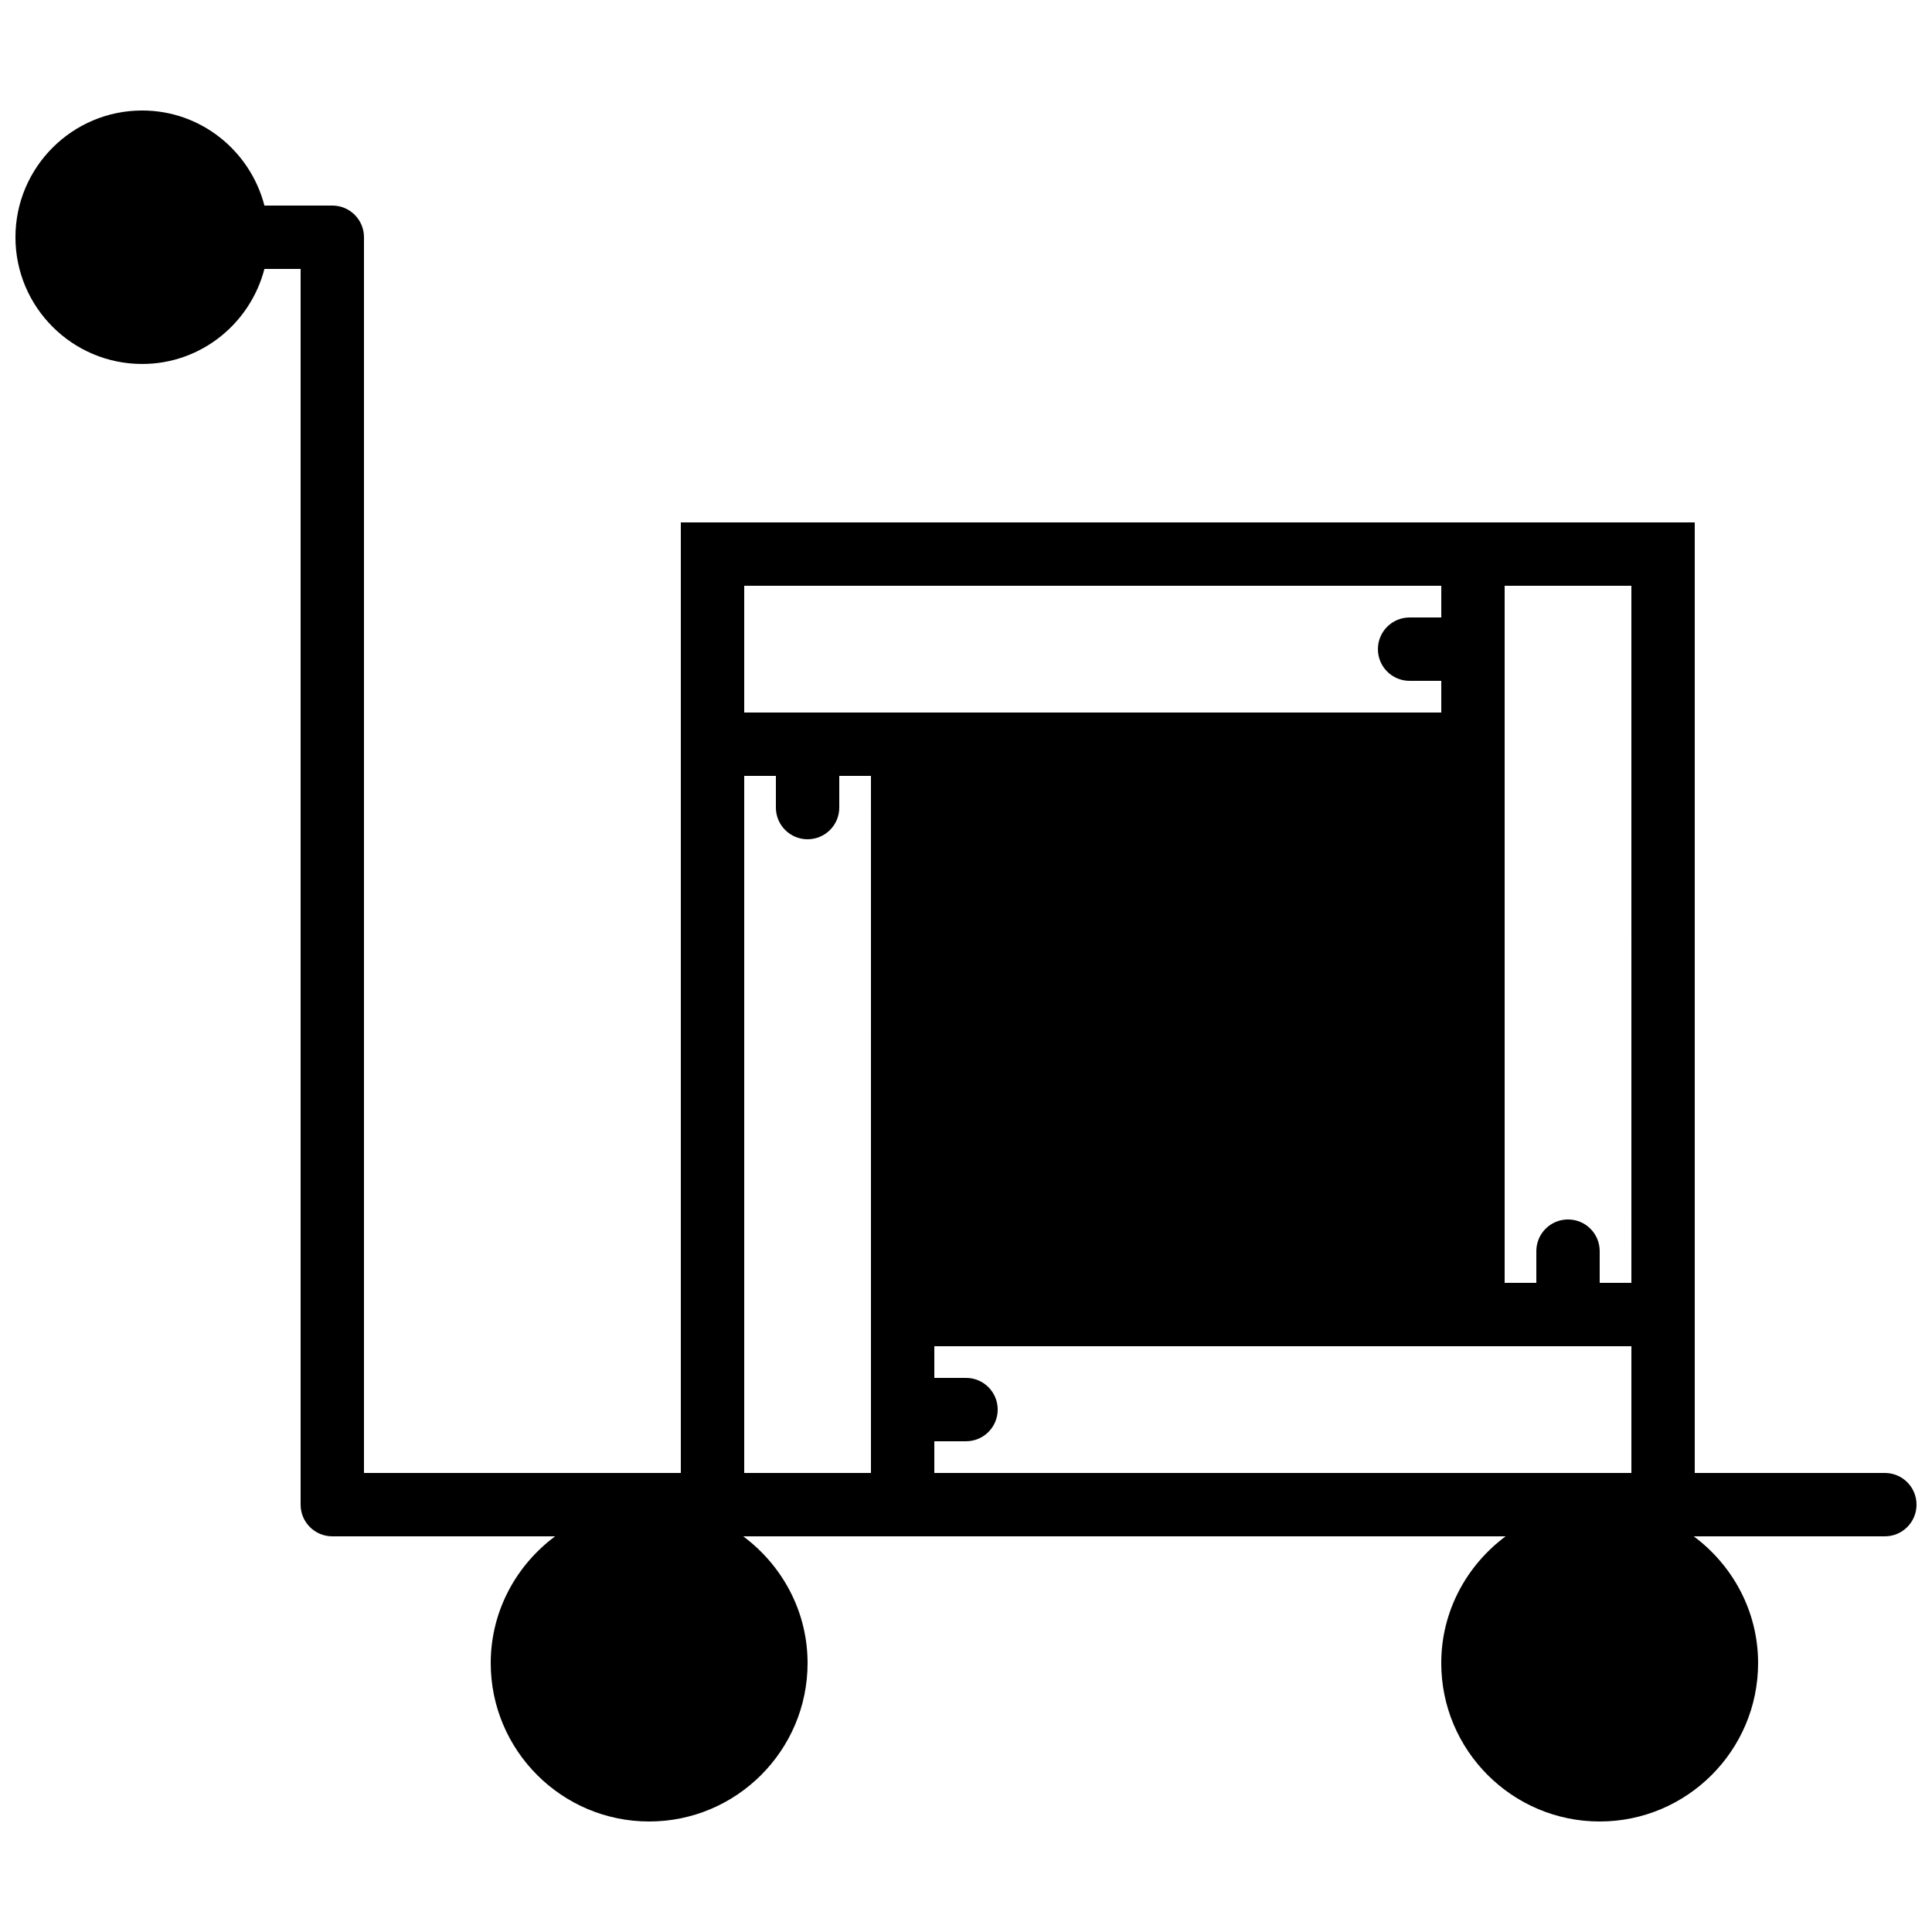 <?xml version="1.0" encoding="UTF-8"?>
<!-- The Best Svg Icon site in the world: iconSvg.co, Visit us! https://iconsvg.co -->
<svg width="800px" height="800px" version="1.1" viewBox="144 144 512 512" xmlns="http://www.w3.org/2000/svg">
 <defs>
  <clipPath id="a">
   <path d="m148.09 173h503.81v454h-503.81z"/>
  </clipPath>
 </defs>
 <g clip-path="url(#a)">
  <path d="m643.51 534.35h-50.383v-251.91h-268.7v251.91h-83.969v-327.48c0-4.644-3.75-8.395-8.395-8.395h-17.988c-3.75-14.453-16.785-25.191-32.395-25.191-18.523 0-33.586 15.062-33.586 33.586 0 18.523 15.062 33.586 33.586 33.586 15.609 0 28.645-10.746 32.395-25.188h9.59v327.48c0 4.641 3.754 8.395 8.398 8.395h59.039c-10.289 7.66-17.055 19.809-17.055 33.59 0 23.148 18.832 41.98 41.984 41.98 23.148 0 41.984-18.832 41.984-41.98 0-13.781-6.769-25.93-17.055-33.59h202.04c-10.285 7.66-17.055 19.809-17.055 33.59 0 23.148 18.836 41.98 41.984 41.98 23.152 0 41.984-18.832 41.984-41.98 0-13.781-6.766-25.93-17.055-33.59h50.645c4.641 0 8.395-3.754 8.395-8.395 0-4.644-3.754-8.398-8.395-8.398zm-268.7-50.383v50.383h-33.586v-184.73h8.395v8.398c0 4.641 3.754 8.395 8.398 8.395 4.641 0 8.395-3.754 8.395-8.395v-8.398h8.398zm-33.586-151.14v-33.586h184.73v8.395h-8.395c-4.644 0-8.398 3.754-8.398 8.398 0 4.641 3.754 8.395 8.398 8.395h8.395v8.398zm235.11 201.52h-184.73v-8.398h8.398c4.641 0 8.395-3.75 8.395-8.395 0-4.644-3.754-8.398-8.395-8.398h-8.398v-8.395h184.73zm0-50.383h-8.398v-8.395c0-4.644-3.754-8.398-8.395-8.398-4.644 0-8.398 3.754-8.398 8.398v8.395h-8.395v-184.73h33.586z" fill-rule="evenodd"/>
 </g>
 <path d="m391.6 349.62h33.586v134.35h-33.586z" fill-rule="evenodd"/>
 <path d="m475.57 349.62h16.793v134.35h-16.793z" fill-rule="evenodd"/>
 <path d="m425.19 349.62h16.793v134.35h-16.793z" fill-rule="evenodd"/>
 <path d="m441.98 349.62h33.586v134.35h-33.586z" fill-rule="evenodd"/>
 <path d="m492.36 349.62h33.586v134.35h-33.586z" fill-rule="evenodd"/>
</svg>